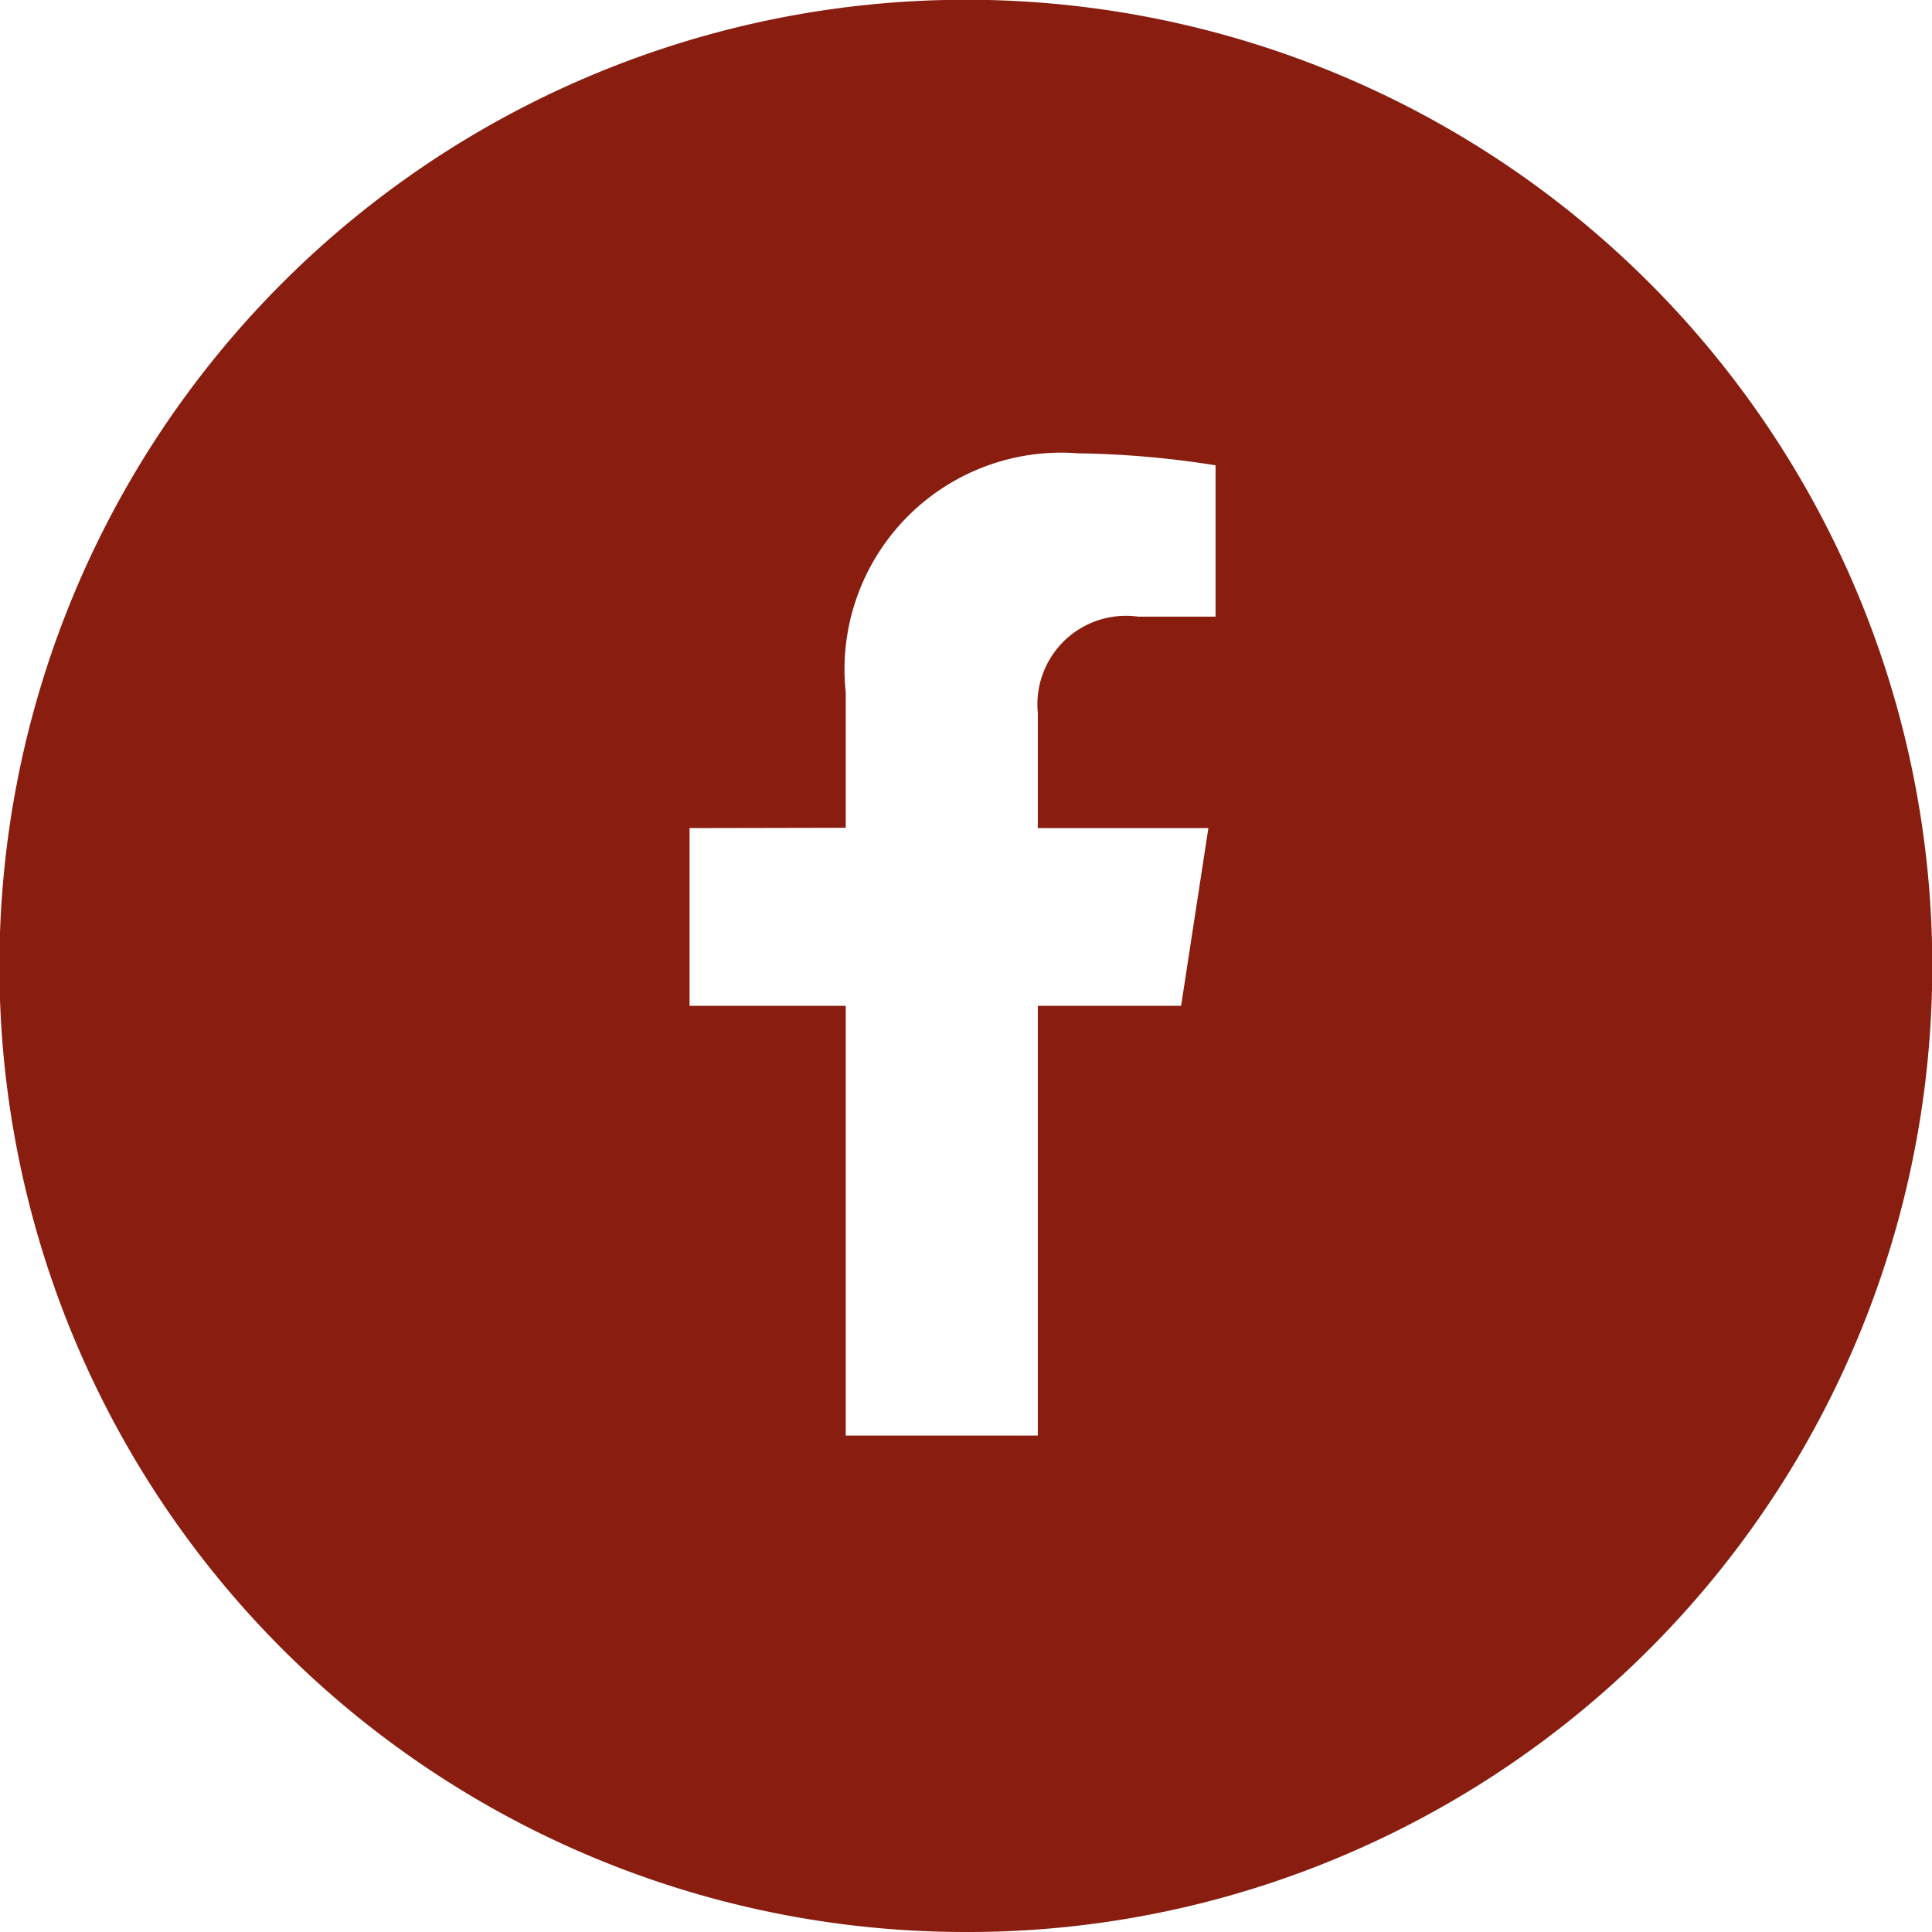 <svg xmlns="http://www.w3.org/2000/svg" width="24" height="24" viewBox="0 0 24 24">
  <path id="Subtraction_8" data-name="Subtraction 8" d="M12,24A12,12,0,0,1,7.33.943a12,12,0,0,1,9.341,22.114A11.918,11.918,0,0,1,12,24ZM8.566,10.287v2.208h1.94v5.338h2.386V12.495h1.78l.339-2.208H12.892V8.854A1.1,1.1,0,0,1,14.137,7.66H15.1V5.78a11.924,11.924,0,0,0-1.71-.149A2.692,2.692,0,0,0,10.506,8.6v1.683Z" fill="#881d10"/>
</svg>
